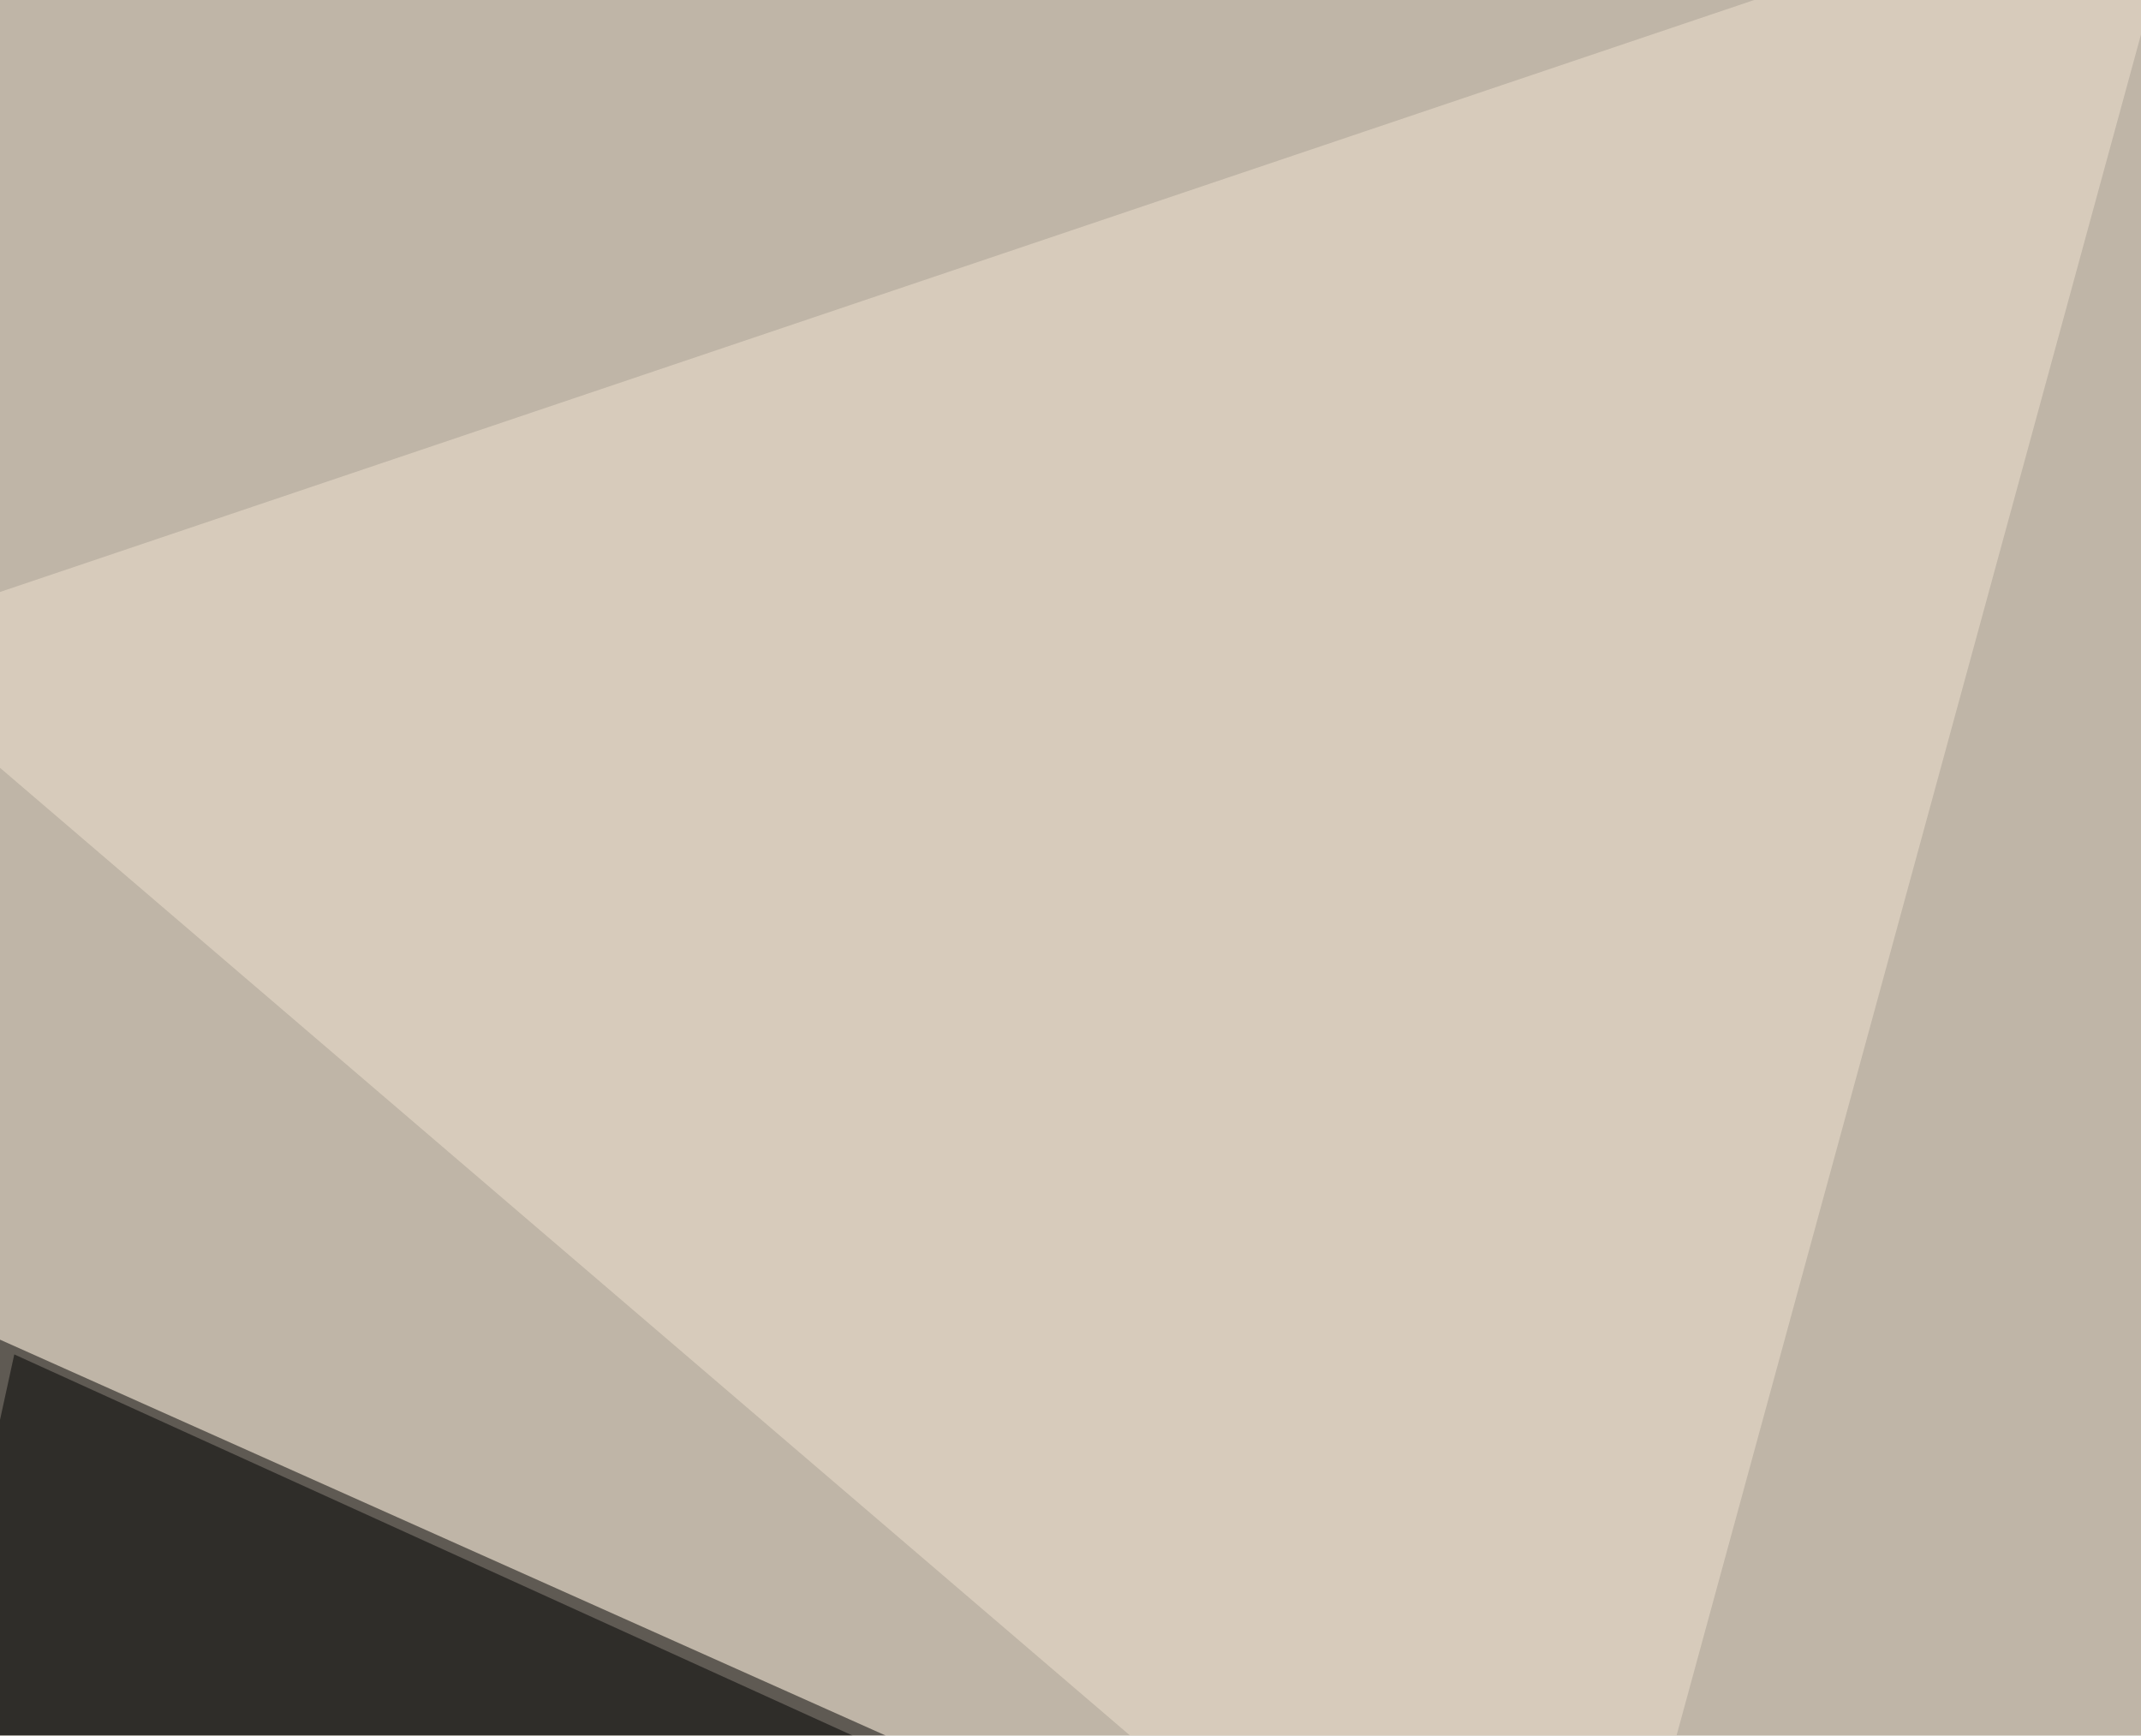 <svg xmlns="http://www.w3.org/2000/svg" width="660" height="535" ><filter id="a"><feGaussianBlur stdDeviation="55"/></filter><rect width="100%" height="100%" fill="#bfb5a7"/><g filter="url(#a)"><g fill-opacity=".5"><path d="M-45.4 602l580 49.9-577-257.9zm840.8-339.8l-14.6-293L640-45.4z"/><path d="M520 651.9L-45.4 646 4.4 417.5z"/><path fill="#f0e3d1" d="M484.9 651.9L675.3-45.4-45.4 197.8z"/></g></g></svg>